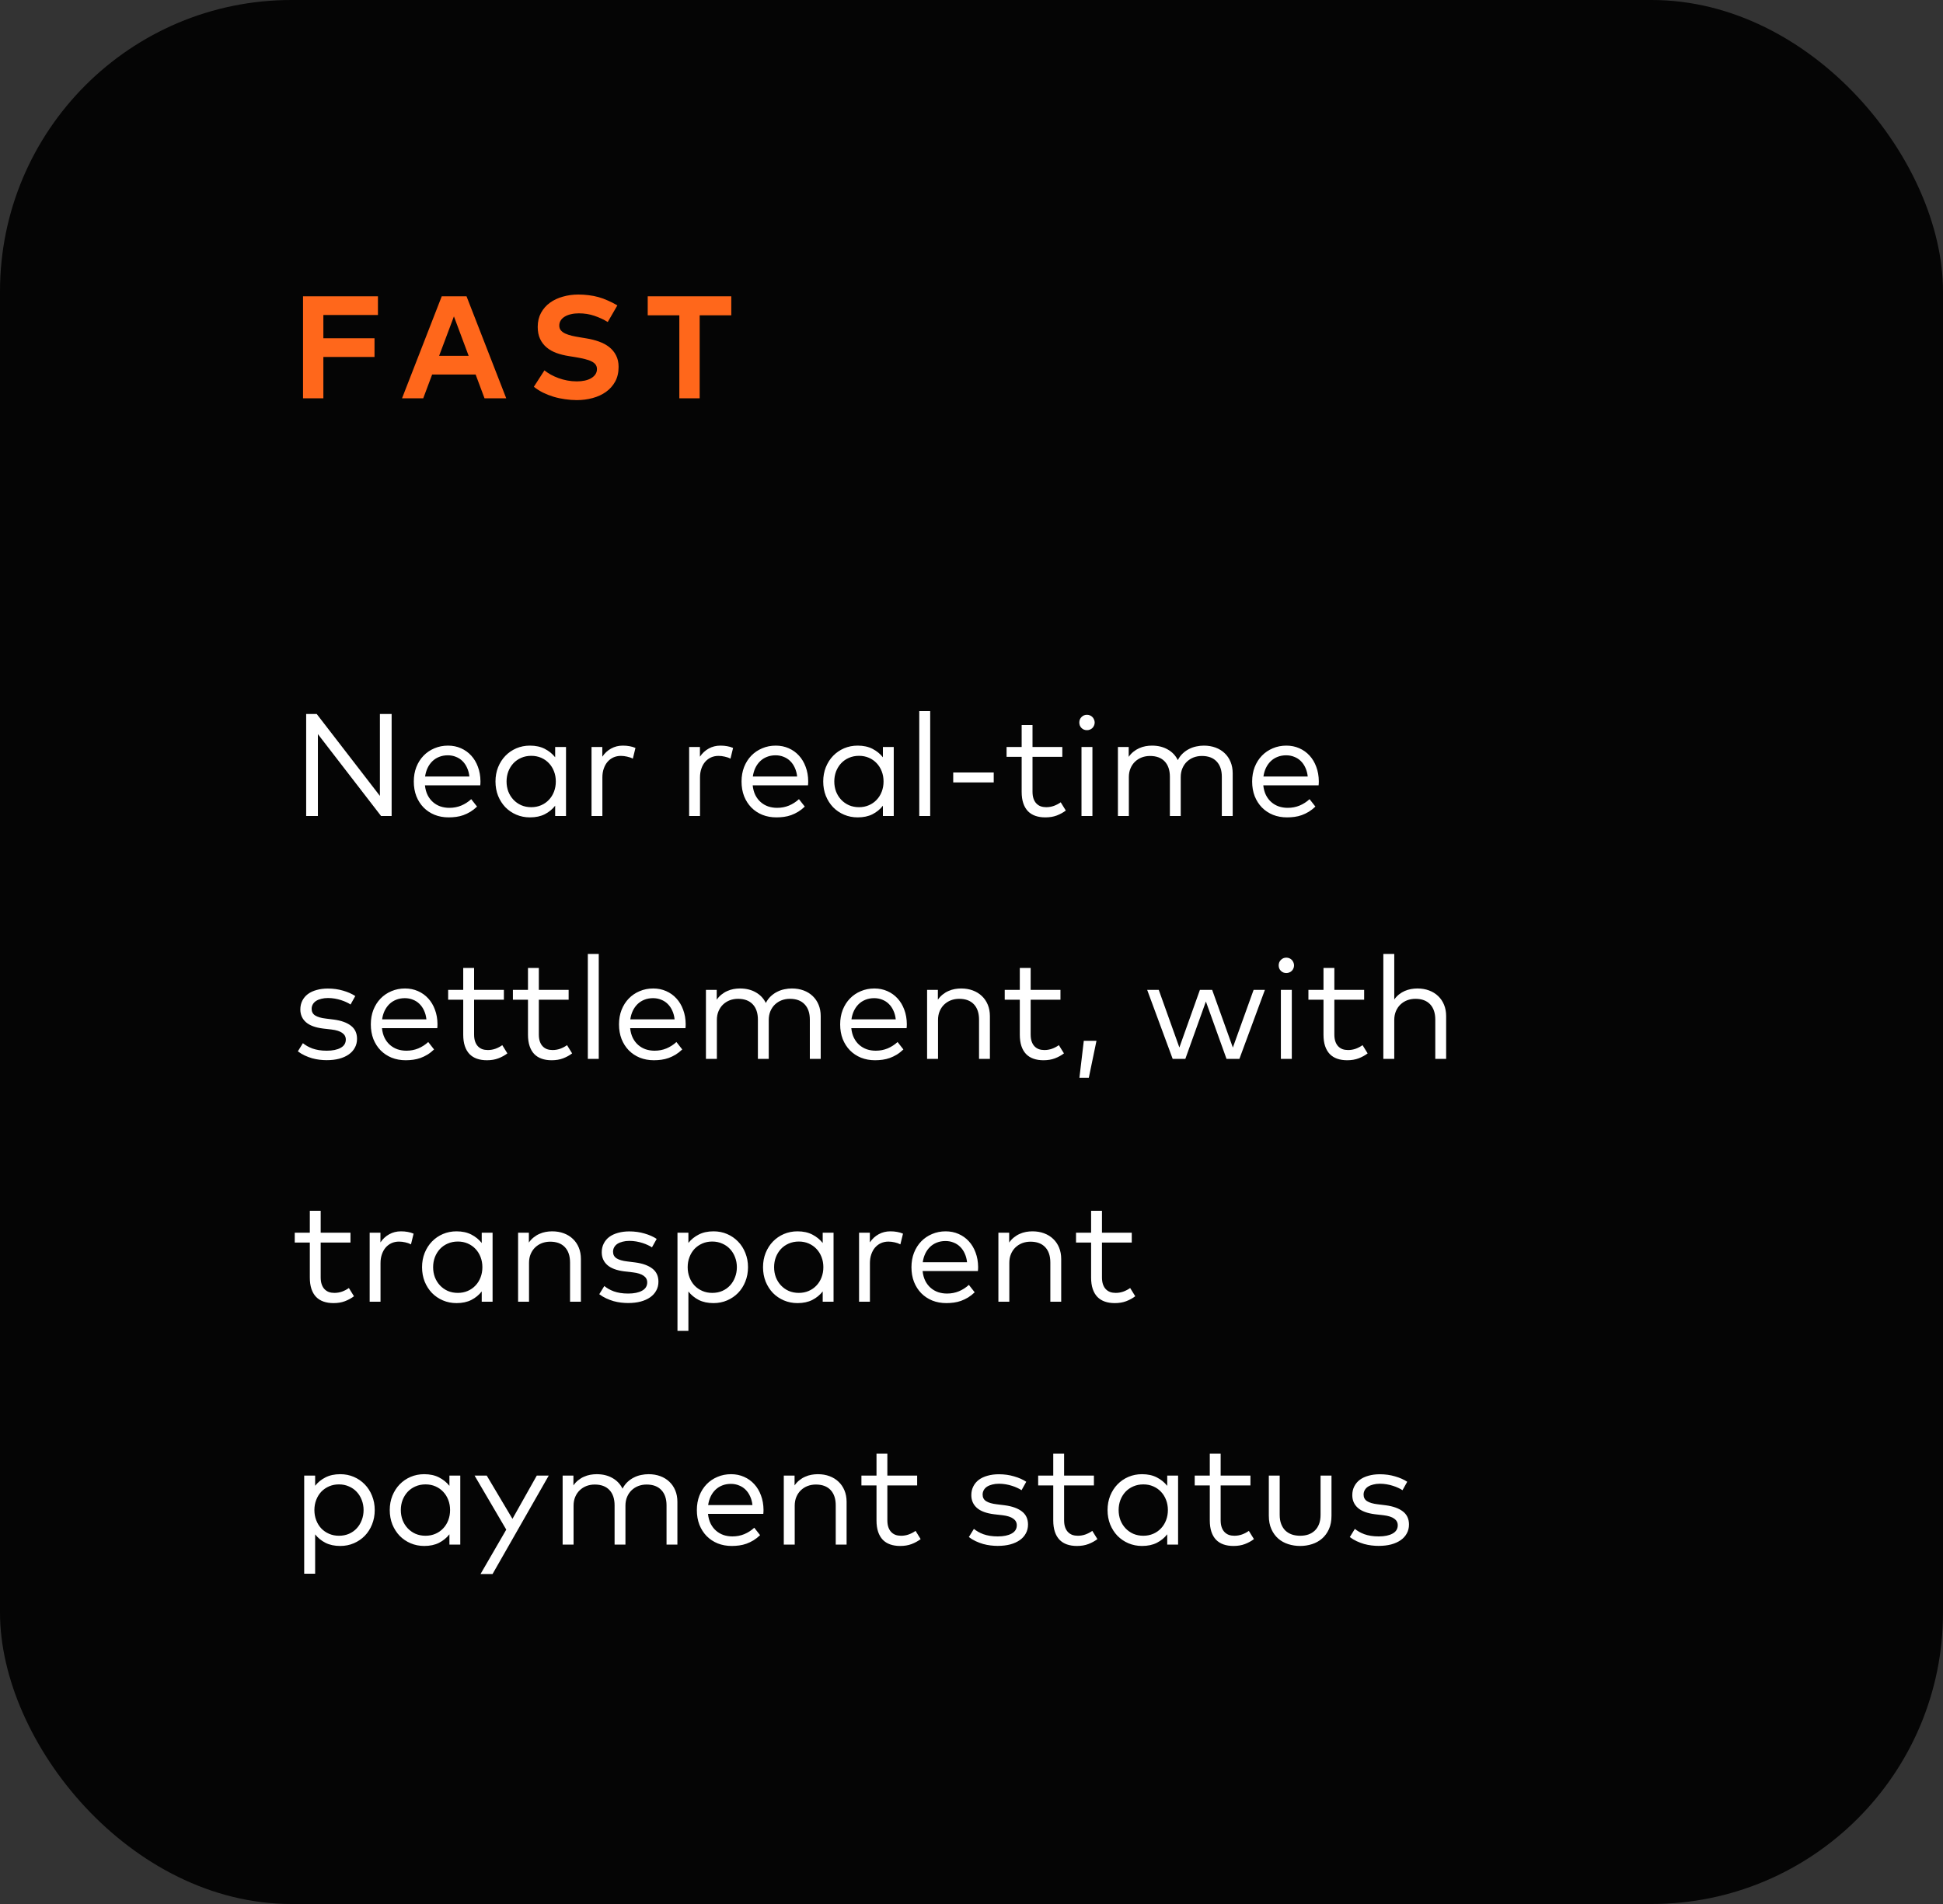 <svg width="200px" height="196px" viewBox="0 0 200 196" fill="none" xmlns="http://www.w3.org/2000/svg" aria-hidden="true"><rect x="0" y="0" width="200" height="196" fill="#333333" stroke="none"/><defs><linearGradient class="cerosgradient" data-cerosgradient="true" id="CerosGradient_ida7c18517f" gradientUnits="userSpaceOnUse" x1="50%" y1="100%" x2="50%" y2="0%"><stop offset="0%" stop-color="#d1d1d1"/><stop offset="100%" stop-color="#d1d1d1"/></linearGradient><linearGradient/></defs>
<rect width="200" height="196" rx="30" fill="black" fill-opacity="0.9"/>
<path d="M38.55 36.748H33.285V41H31.192V30.5H38.903V32.428H33.285V34.82H38.55V36.748ZM52.108 41H49.873L48.959 38.555H44.481L43.566 41H41.383L45.471 30.5H48.021L52.108 41ZM45.201 36.627H48.239L46.724 32.57L45.201 36.627ZM62.557 33.148C62.142 32.892 61.684 32.68 61.184 32.51C60.689 32.34 60.154 32.255 59.579 32.255C59.284 32.255 59.014 32.285 58.769 32.345C58.524 32.4 58.312 32.483 58.132 32.593C57.957 32.697 57.819 32.828 57.719 32.983C57.619 33.138 57.569 33.315 57.569 33.515C57.569 33.71 57.622 33.873 57.727 34.002C57.837 34.133 57.987 34.242 58.177 34.333C58.372 34.422 58.602 34.5 58.867 34.565C59.132 34.625 59.422 34.68 59.737 34.73L60.329 34.828C60.799 34.903 61.237 35.013 61.642 35.157C62.052 35.303 62.407 35.492 62.707 35.727C63.007 35.962 63.242 36.248 63.412 36.583C63.587 36.917 63.674 37.312 63.674 37.767C63.674 38.347 63.557 38.852 63.322 39.282C63.087 39.708 62.769 40.062 62.369 40.347C61.974 40.627 61.517 40.837 60.997 40.977C60.482 41.117 59.942 41.188 59.377 41.188C58.977 41.188 58.574 41.157 58.169 41.097C57.764 41.042 57.369 40.958 56.984 40.843C56.604 40.727 56.239 40.585 55.889 40.415C55.544 40.24 55.232 40.04 54.952 39.815L56.039 38.127C56.229 38.278 56.447 38.422 56.692 38.562C56.937 38.697 57.202 38.818 57.487 38.922C57.777 39.028 58.079 39.11 58.394 39.17C58.714 39.23 59.044 39.26 59.384 39.26C59.674 39.26 59.944 39.233 60.194 39.178C60.449 39.123 60.669 39.04 60.854 38.93C61.039 38.82 61.184 38.688 61.289 38.532C61.394 38.377 61.447 38.197 61.447 37.992C61.447 37.812 61.399 37.657 61.304 37.528C61.209 37.398 61.067 37.288 60.877 37.197C60.692 37.102 60.459 37.023 60.179 36.958C59.904 36.888 59.584 36.822 59.219 36.763L58.552 36.657C58.087 36.583 57.659 36.475 57.269 36.335C56.879 36.19 56.542 35.998 56.257 35.758C55.972 35.517 55.749 35.225 55.589 34.88C55.429 34.535 55.349 34.125 55.349 33.65C55.349 33.105 55.462 32.625 55.687 32.21C55.917 31.79 56.222 31.442 56.602 31.168C56.987 30.887 57.432 30.677 57.937 30.538C58.442 30.392 58.974 30.32 59.534 30.32C59.899 30.32 60.252 30.343 60.592 30.387C60.937 30.427 61.272 30.492 61.597 30.582C61.922 30.672 62.244 30.79 62.564 30.935C62.889 31.075 63.217 31.242 63.547 31.438L62.557 33.148ZM75.274 32.458H72.019V41H69.927V32.458H66.672V30.5H75.274V32.458Z" fill="#FF671B"/>
<path d="M40.312 84H39.225L32.722 75.57V84H31.515V73.5H32.602L39.105 81.93V73.5H40.312V84ZM46.119 76.755C46.599 76.755 47.041 76.845 47.446 77.025C47.856 77.205 48.209 77.457 48.504 77.782C48.799 78.103 49.029 78.487 49.194 78.938C49.364 79.388 49.451 79.882 49.456 80.422C49.456 80.578 49.449 80.718 49.434 80.843H43.741C43.781 81.228 43.874 81.565 44.019 81.855C44.164 82.14 44.349 82.38 44.574 82.575C44.799 82.77 45.054 82.918 45.339 83.017C45.629 83.112 45.934 83.16 46.254 83.16C46.694 83.16 47.101 83.082 47.476 82.927C47.856 82.767 48.199 82.547 48.504 82.267L49.104 83.032C48.884 83.243 48.656 83.42 48.421 83.565C48.186 83.705 47.946 83.82 47.701 83.91C47.461 83.995 47.214 84.055 46.959 84.09C46.704 84.125 46.446 84.142 46.186 84.142C45.661 84.142 45.179 84.055 44.739 83.88C44.299 83.7 43.919 83.448 43.599 83.123C43.284 82.797 43.036 82.41 42.856 81.96C42.681 81.505 42.594 81.002 42.594 80.453C42.594 79.907 42.681 79.41 42.856 78.96C43.036 78.505 43.284 78.115 43.599 77.79C43.914 77.465 44.286 77.213 44.716 77.032C45.146 76.847 45.614 76.755 46.119 76.755ZM46.096 77.752C45.766 77.752 45.466 77.808 45.196 77.918C44.931 78.022 44.699 78.172 44.499 78.368C44.304 78.558 44.141 78.787 44.011 79.058C43.886 79.323 43.801 79.615 43.756 79.935H48.316C48.281 79.605 48.201 79.305 48.076 79.035C47.956 78.765 47.799 78.535 47.604 78.345C47.414 78.155 47.189 78.01 46.929 77.91C46.674 77.805 46.396 77.752 46.096 77.752ZM58.262 84H57.145V82.942C56.859 83.308 56.502 83.6 56.072 83.82C55.647 84.035 55.139 84.142 54.55 84.142C54.05 84.142 53.582 84.05 53.147 83.865C52.717 83.68 52.342 83.425 52.022 83.1C51.707 82.77 51.457 82.38 51.272 81.93C51.092 81.475 51.002 80.98 51.002 80.445C51.002 79.915 51.092 79.425 51.272 78.975C51.457 78.52 51.707 78.13 52.022 77.805C52.342 77.475 52.717 77.218 53.147 77.032C53.582 76.847 54.05 76.755 54.55 76.755C55.139 76.755 55.647 76.865 56.072 77.085C56.502 77.305 56.859 77.595 57.145 77.955V76.897H58.262V84ZM54.684 77.805C54.304 77.805 53.957 77.875 53.642 78.015C53.332 78.15 53.065 78.338 52.84 78.578C52.62 78.817 52.447 79.097 52.322 79.418C52.202 79.737 52.142 80.08 52.142 80.445C52.142 80.815 52.202 81.16 52.322 81.48C52.447 81.8 52.622 82.08 52.847 82.32C53.072 82.56 53.34 82.75 53.65 82.89C53.965 83.025 54.309 83.093 54.684 83.093C55.054 83.093 55.395 83.025 55.705 82.89C56.014 82.755 56.279 82.57 56.499 82.335C56.724 82.1 56.9 81.82 57.025 81.495C57.15 81.17 57.212 80.82 57.212 80.445C57.212 80.07 57.15 79.722 57.025 79.403C56.9 79.078 56.724 78.797 56.499 78.562C56.279 78.328 56.014 78.142 55.705 78.007C55.395 77.873 55.054 77.805 54.684 77.805ZM64.105 76.755C64.36 76.755 64.593 76.775 64.803 76.815C65.018 76.85 65.22 76.91 65.41 76.995L65.14 78.097C64.965 78.002 64.768 77.933 64.548 77.888C64.333 77.838 64.12 77.812 63.91 77.812C63.63 77.812 63.373 77.865 63.138 77.97C62.908 78.075 62.708 78.225 62.538 78.42C62.373 78.61 62.243 78.843 62.148 79.118C62.053 79.388 62.005 79.69 62.005 80.025V84H60.888V76.897H61.998V77.895C62.243 77.53 62.545 77.25 62.905 77.055C63.265 76.855 63.665 76.755 64.105 76.755ZM74.154 76.755C74.409 76.755 74.641 76.775 74.852 76.815C75.067 76.85 75.269 76.91 75.459 76.995L75.189 78.097C75.014 78.002 74.817 77.933 74.597 77.888C74.382 77.838 74.169 77.812 73.959 77.812C73.679 77.812 73.421 77.865 73.186 77.97C72.957 78.075 72.757 78.225 72.587 78.42C72.421 78.61 72.291 78.843 72.197 79.118C72.102 79.388 72.054 79.69 72.054 80.025V84H70.936V76.897H72.046V77.895C72.291 77.53 72.594 77.25 72.954 77.055C73.314 76.855 73.714 76.755 74.154 76.755ZM79.854 76.755C80.334 76.755 80.777 76.845 81.182 77.025C81.592 77.205 81.944 77.457 82.239 77.782C82.534 78.103 82.764 78.487 82.929 78.938C83.099 79.388 83.187 79.882 83.192 80.422C83.192 80.578 83.184 80.718 83.169 80.843H77.477C77.517 81.228 77.609 81.565 77.754 81.855C77.899 82.14 78.084 82.38 78.309 82.575C78.534 82.77 78.789 82.918 79.074 83.017C79.364 83.112 79.669 83.16 79.989 83.16C80.429 83.16 80.837 83.082 81.212 82.927C81.592 82.767 81.934 82.547 82.239 82.267L82.839 83.032C82.619 83.243 82.392 83.42 82.157 83.565C81.922 83.705 81.682 83.82 81.437 83.91C81.197 83.995 80.949 84.055 80.694 84.09C80.439 84.125 80.182 84.142 79.922 84.142C79.397 84.142 78.914 84.055 78.474 83.88C78.034 83.7 77.654 83.448 77.334 83.123C77.019 82.797 76.772 82.41 76.592 81.96C76.417 81.505 76.329 81.002 76.329 80.453C76.329 79.907 76.417 79.41 76.592 78.96C76.772 78.505 77.019 78.115 77.334 77.79C77.649 77.465 78.022 77.213 78.452 77.032C78.882 76.847 79.349 76.755 79.854 76.755ZM79.832 77.752C79.502 77.752 79.202 77.808 78.932 77.918C78.667 78.022 78.434 78.172 78.234 78.368C78.039 78.558 77.877 78.787 77.747 79.058C77.622 79.323 77.537 79.615 77.492 79.935H82.052C82.017 79.605 81.937 79.305 81.812 79.035C81.692 78.765 81.534 78.535 81.339 78.345C81.149 78.155 80.924 78.01 80.664 77.91C80.409 77.805 80.132 77.752 79.832 77.752ZM91.997 84H90.88V82.942C90.595 83.308 90.237 83.6 89.807 83.82C89.382 84.035 88.875 84.142 88.285 84.142C87.785 84.142 87.317 84.05 86.882 83.865C86.452 83.68 86.077 83.425 85.757 83.1C85.442 82.77 85.192 82.38 85.007 81.93C84.827 81.475 84.737 80.98 84.737 80.445C84.737 79.915 84.827 79.425 85.007 78.975C85.192 78.52 85.442 78.13 85.757 77.805C86.077 77.475 86.452 77.218 86.882 77.032C87.317 76.847 87.785 76.755 88.285 76.755C88.875 76.755 89.382 76.865 89.807 77.085C90.237 77.305 90.595 77.595 90.88 77.955V76.897H91.997V84ZM88.42 77.805C88.04 77.805 87.692 77.875 87.377 78.015C87.067 78.15 86.8 78.338 86.575 78.578C86.355 78.817 86.182 79.097 86.057 79.418C85.937 79.737 85.877 80.08 85.877 80.445C85.877 80.815 85.937 81.16 86.057 81.48C86.182 81.8 86.357 82.08 86.582 82.32C86.807 82.56 87.075 82.75 87.385 82.89C87.7 83.025 88.045 83.093 88.42 83.093C88.79 83.093 89.13 83.025 89.44 82.89C89.75 82.755 90.015 82.57 90.235 82.335C90.46 82.1 90.635 81.82 90.76 81.495C90.885 81.17 90.947 80.82 90.947 80.445C90.947 80.07 90.885 79.722 90.76 79.403C90.635 79.078 90.46 78.797 90.235 78.562C90.015 78.328 89.75 78.142 89.44 78.007C89.13 77.873 88.79 77.805 88.42 77.805ZM95.748 84H94.623V73.2H95.748V84ZM102.288 80.543H98.118V79.522H102.288V80.543ZM109.348 77.91H106.28V81.495C106.28 81.775 106.315 82.015 106.385 82.215C106.455 82.415 106.553 82.58 106.678 82.71C106.803 82.84 106.95 82.938 107.12 83.002C107.295 83.062 107.485 83.093 107.69 83.093C107.965 83.093 108.23 83.047 108.485 82.957C108.74 82.862 108.973 82.74 109.183 82.59L109.708 83.438C109.438 83.642 109.128 83.812 108.778 83.948C108.433 84.078 108.04 84.142 107.6 84.142C107.215 84.142 106.873 84.09 106.573 83.985C106.273 83.88 106.018 83.72 105.808 83.505C105.598 83.285 105.438 83.01 105.328 82.68C105.218 82.35 105.163 81.963 105.163 81.517V77.91H103.61V76.897H105.163V74.64H106.28V76.897H109.348V77.91ZM112.447 84H111.322V76.897H112.447V84ZM111.885 73.582C111.995 73.582 112.097 73.603 112.192 73.642C112.292 73.683 112.377 73.74 112.447 73.815C112.517 73.885 112.572 73.97 112.612 74.07C112.657 74.165 112.68 74.267 112.68 74.377C112.68 74.493 112.657 74.597 112.612 74.692C112.572 74.787 112.517 74.87 112.447 74.94C112.377 75.01 112.292 75.065 112.192 75.105C112.097 75.145 111.995 75.165 111.885 75.165C111.66 75.165 111.472 75.09 111.322 74.94C111.172 74.79 111.097 74.603 111.097 74.377C111.097 74.153 111.172 73.965 111.322 73.815C111.472 73.66 111.66 73.582 111.885 73.582ZM123.915 76.755C124.355 76.755 124.757 76.823 125.122 76.957C125.487 77.093 125.8 77.285 126.06 77.535C126.32 77.78 126.522 78.078 126.667 78.427C126.812 78.778 126.885 79.168 126.885 79.597V84H125.767V79.965C125.767 79.285 125.587 78.757 125.227 78.382C124.872 78.007 124.367 77.82 123.712 77.82C123.412 77.82 123.13 77.87 122.865 77.97C122.605 78.07 122.375 78.215 122.175 78.405C121.98 78.59 121.825 78.817 121.71 79.088C121.595 79.358 121.537 79.66 121.537 79.995V84H120.42V79.965C120.42 79.285 120.242 78.757 119.887 78.382C119.532 78.007 119.027 77.82 118.372 77.82C118.072 77.82 117.79 77.87 117.525 77.97C117.265 78.07 117.035 78.215 116.835 78.405C116.64 78.59 116.485 78.817 116.37 79.088C116.255 79.358 116.197 79.66 116.197 79.995V84H115.072V76.897H116.182V77.91C116.327 77.7 116.492 77.522 116.677 77.377C116.862 77.228 117.06 77.108 117.27 77.017C117.48 76.922 117.695 76.855 117.915 76.815C118.135 76.775 118.355 76.755 118.575 76.755C119.2 76.755 119.742 76.888 120.202 77.153C120.662 77.412 121.007 77.778 121.237 78.248C121.377 77.972 121.55 77.74 121.755 77.55C121.96 77.36 122.18 77.207 122.415 77.093C122.65 76.972 122.895 76.888 123.15 76.838C123.41 76.782 123.665 76.755 123.915 76.755ZM132.413 76.755C132.893 76.755 133.335 76.845 133.74 77.025C134.15 77.205 134.503 77.457 134.798 77.782C135.093 78.103 135.323 78.487 135.488 78.938C135.658 79.388 135.745 79.882 135.75 80.422C135.75 80.578 135.743 80.718 135.728 80.843H130.035C130.075 81.228 130.168 81.565 130.313 81.855C130.458 82.14 130.643 82.38 130.868 82.575C131.093 82.77 131.348 82.918 131.633 83.017C131.923 83.112 132.228 83.16 132.548 83.16C132.988 83.16 133.395 83.082 133.77 82.927C134.15 82.767 134.493 82.547 134.798 82.267L135.398 83.032C135.178 83.243 134.95 83.42 134.715 83.565C134.48 83.705 134.24 83.82 133.995 83.91C133.755 83.995 133.508 84.055 133.253 84.09C132.998 84.125 132.74 84.142 132.48 84.142C131.955 84.142 131.473 84.055 131.033 83.88C130.593 83.7 130.213 83.448 129.893 83.123C129.578 82.797 129.33 82.41 129.15 81.96C128.975 81.505 128.888 81.002 128.888 80.453C128.888 79.907 128.975 79.41 129.15 78.96C129.33 78.505 129.578 78.115 129.893 77.79C130.208 77.465 130.58 77.213 131.01 77.032C131.44 76.847 131.908 76.755 132.413 76.755ZM132.39 77.752C132.06 77.752 131.76 77.808 131.49 77.918C131.225 78.022 130.993 78.172 130.793 78.368C130.598 78.558 130.435 78.787 130.305 79.058C130.18 79.323 130.095 79.615 130.05 79.935H134.61C134.575 79.605 134.495 79.305 134.37 79.035C134.25 78.765 134.093 78.535 133.898 78.345C133.708 78.155 133.483 78.01 133.223 77.91C132.968 77.805 132.69 77.752 132.39 77.752ZM36.083 103.405C35.968 103.325 35.828 103.247 35.663 103.172C35.498 103.092 35.312 103.02 35.108 102.955C34.907 102.89 34.693 102.837 34.462 102.797C34.233 102.757 33.998 102.737 33.758 102.737C33.502 102.737 33.273 102.765 33.068 102.82C32.862 102.87 32.685 102.942 32.535 103.037C32.39 103.132 32.278 103.25 32.197 103.39C32.117 103.53 32.078 103.685 32.078 103.855C32.078 104.155 32.2 104.382 32.445 104.537C32.695 104.692 33.055 104.797 33.525 104.852L34.365 104.957C35.12 105.057 35.705 105.267 36.12 105.587C36.54 105.907 36.75 106.357 36.75 106.937C36.75 107.277 36.675 107.582 36.525 107.852C36.38 108.122 36.172 108.352 35.903 108.542C35.633 108.732 35.305 108.88 34.92 108.985C34.535 109.085 34.102 109.135 33.623 109.135C33.392 109.135 33.15 109.12 32.895 109.09C32.645 109.06 32.39 109.01 32.13 108.94C31.875 108.865 31.622 108.77 31.372 108.655C31.122 108.54 30.885 108.397 30.66 108.227L31.177 107.387C31.312 107.492 31.46 107.592 31.62 107.687C31.78 107.777 31.96 107.86 32.16 107.935C32.36 108.005 32.58 108.06 32.82 108.1C33.065 108.14 33.337 108.16 33.638 108.16C34.237 108.16 34.712 108.062 35.062 107.867C35.417 107.672 35.595 107.387 35.595 107.012C35.595 106.727 35.472 106.5 35.227 106.33C34.987 106.155 34.615 106.037 34.11 105.977L33.263 105.88C32.458 105.78 31.865 105.56 31.485 105.22C31.105 104.88 30.915 104.445 30.915 103.915C30.915 103.58 30.983 103.28 31.117 103.015C31.253 102.745 31.442 102.517 31.688 102.332C31.938 102.147 32.237 102.007 32.587 101.912C32.938 101.812 33.325 101.762 33.75 101.762C34.31 101.762 34.833 101.835 35.318 101.98C35.807 102.12 36.225 102.305 36.57 102.535L36.083 103.405ZM41.695 101.755C42.175 101.755 42.617 101.845 43.023 102.025C43.432 102.205 43.785 102.457 44.08 102.782C44.375 103.102 44.605 103.487 44.77 103.937C44.94 104.387 45.028 104.882 45.032 105.422C45.032 105.577 45.025 105.717 45.01 105.842H39.318C39.358 106.227 39.45 106.565 39.595 106.855C39.74 107.14 39.925 107.38 40.15 107.575C40.375 107.77 40.63 107.917 40.915 108.017C41.205 108.112 41.51 108.16 41.83 108.16C42.27 108.16 42.678 108.082 43.053 107.927C43.432 107.767 43.775 107.547 44.08 107.267L44.68 108.032C44.46 108.242 44.233 108.42 43.998 108.565C43.763 108.705 43.523 108.82 43.278 108.91C43.038 108.995 42.79 109.055 42.535 109.09C42.28 109.125 42.023 109.143 41.763 109.143C41.237 109.143 40.755 109.055 40.315 108.88C39.875 108.7 39.495 108.447 39.175 108.122C38.86 107.797 38.612 107.41 38.432 106.96C38.258 106.505 38.17 106.002 38.17 105.452C38.17 104.907 38.258 104.41 38.432 103.96C38.612 103.505 38.86 103.115 39.175 102.79C39.49 102.465 39.862 102.212 40.292 102.032C40.722 101.847 41.19 101.755 41.695 101.755ZM41.672 102.752C41.343 102.752 41.042 102.807 40.773 102.917C40.508 103.022 40.275 103.172 40.075 103.367C39.88 103.557 39.718 103.787 39.587 104.057C39.462 104.322 39.377 104.615 39.333 104.935H43.892C43.858 104.605 43.778 104.305 43.653 104.035C43.532 103.765 43.375 103.535 43.18 103.345C42.99 103.155 42.765 103.01 42.505 102.91C42.25 102.805 41.972 102.752 41.672 102.752ZM51.867 102.91H48.8V106.495C48.8 106.775 48.835 107.015 48.905 107.215C48.975 107.415 49.072 107.58 49.197 107.71C49.322 107.84 49.47 107.937 49.64 108.002C49.815 108.062 50.005 108.092 50.21 108.092C50.485 108.092 50.75 108.047 51.005 107.957C51.26 107.862 51.492 107.74 51.702 107.59L52.227 108.437C51.957 108.642 51.647 108.812 51.297 108.947C50.952 109.078 50.56 109.143 50.12 109.143C49.735 109.143 49.392 109.09 49.092 108.985C48.792 108.88 48.537 108.72 48.327 108.505C48.117 108.285 47.957 108.01 47.847 107.68C47.737 107.35 47.682 106.962 47.682 106.517V102.91H46.13V101.897H47.682V99.64H48.8V101.897H51.867V102.91ZM58.532 102.91H55.465V106.495C55.465 106.775 55.5 107.015 55.57 107.215C55.64 107.415 55.737 107.58 55.862 107.71C55.987 107.84 56.135 107.937 56.305 108.002C56.48 108.062 56.67 108.092 56.875 108.092C57.15 108.092 57.415 108.047 57.67 107.957C57.925 107.862 58.157 107.74 58.367 107.59L58.892 108.437C58.623 108.642 58.312 108.812 57.962 108.947C57.617 109.078 57.225 109.143 56.785 109.143C56.4 109.143 56.057 109.09 55.758 108.985C55.458 108.88 55.203 108.72 54.992 108.505C54.782 108.285 54.623 108.01 54.513 107.68C54.403 107.35 54.347 106.962 54.347 106.517V102.91H52.795V101.897H54.347V99.64H55.465V101.897H58.532V102.91ZM61.632 109H60.507V98.2H61.632V109ZM67.242 101.755C67.722 101.755 68.164 101.845 68.569 102.025C68.979 102.205 69.332 102.457 69.627 102.782C69.922 103.102 70.152 103.487 70.317 103.937C70.487 104.387 70.574 104.882 70.579 105.422C70.579 105.577 70.572 105.717 70.557 105.842H64.864C64.904 106.227 64.997 106.565 65.142 106.855C65.287 107.14 65.472 107.38 65.697 107.575C65.922 107.77 66.177 107.917 66.462 108.017C66.752 108.112 67.057 108.16 67.377 108.16C67.817 108.16 68.224 108.082 68.599 107.927C68.979 107.767 69.322 107.547 69.627 107.267L70.227 108.032C70.007 108.242 69.779 108.42 69.544 108.565C69.309 108.705 69.069 108.82 68.824 108.91C68.584 108.995 68.337 109.055 68.082 109.09C67.827 109.125 67.569 109.143 67.309 109.143C66.784 109.143 66.302 109.055 65.862 108.88C65.422 108.7 65.042 108.447 64.722 108.122C64.407 107.797 64.159 107.41 63.979 106.96C63.804 106.505 63.717 106.002 63.717 105.452C63.717 104.907 63.804 104.41 63.979 103.96C64.159 103.505 64.407 103.115 64.722 102.79C65.037 102.465 65.409 102.212 65.839 102.032C66.269 101.847 66.737 101.755 67.242 101.755ZM67.219 102.752C66.889 102.752 66.589 102.807 66.319 102.917C66.054 103.022 65.822 103.172 65.622 103.367C65.427 103.557 65.264 103.787 65.134 104.057C65.009 104.322 64.924 104.615 64.879 104.935H69.439C69.404 104.605 69.324 104.305 69.199 104.035C69.079 103.765 68.922 103.535 68.727 103.345C68.537 103.155 68.312 103.01 68.052 102.91C67.797 102.805 67.519 102.752 67.219 102.752ZM81.507 101.755C81.948 101.755 82.35 101.822 82.715 101.957C83.08 102.092 83.392 102.285 83.653 102.535C83.912 102.78 84.115 103.077 84.26 103.427C84.405 103.777 84.478 104.167 84.478 104.597V109H83.36V104.965C83.36 104.285 83.18 103.757 82.82 103.382C82.465 103.007 81.96 102.82 81.305 102.82C81.005 102.82 80.722 102.87 80.457 102.97C80.198 103.07 79.968 103.215 79.767 103.405C79.573 103.59 79.418 103.817 79.302 104.087C79.188 104.357 79.13 104.66 79.13 104.995V109H78.013V104.965C78.013 104.285 77.835 103.757 77.48 103.382C77.125 103.007 76.62 102.82 75.965 102.82C75.665 102.82 75.382 102.87 75.118 102.97C74.858 103.07 74.627 103.215 74.427 103.405C74.233 103.59 74.078 103.817 73.963 104.087C73.847 104.357 73.79 104.66 73.79 104.995V109H72.665V101.897H73.775V102.91C73.92 102.7 74.085 102.522 74.27 102.377C74.455 102.227 74.653 102.107 74.862 102.017C75.073 101.922 75.287 101.855 75.507 101.815C75.728 101.775 75.948 101.755 76.168 101.755C76.793 101.755 77.335 101.887 77.795 102.152C78.255 102.412 78.6 102.777 78.83 103.247C78.97 102.972 79.142 102.74 79.347 102.55C79.552 102.36 79.772 102.207 80.007 102.092C80.243 101.972 80.487 101.887 80.743 101.837C81.002 101.782 81.257 101.755 81.507 101.755ZM90.005 101.755C90.486 101.755 90.928 101.845 91.333 102.025C91.743 102.205 92.096 102.457 92.391 102.782C92.686 103.102 92.915 103.487 93.081 103.937C93.251 104.387 93.338 104.882 93.343 105.422C93.343 105.577 93.335 105.717 93.32 105.842H87.628C87.668 106.227 87.76 106.565 87.906 106.855C88.05 107.14 88.236 107.38 88.46 107.575C88.686 107.77 88.941 107.917 89.225 108.017C89.516 108.112 89.82 108.16 90.141 108.16C90.581 108.16 90.988 108.082 91.363 107.927C91.743 107.767 92.085 107.547 92.391 107.267L92.99 108.032C92.77 108.242 92.543 108.42 92.308 108.565C92.073 108.705 91.833 108.82 91.588 108.91C91.348 108.995 91.1 109.055 90.846 109.09C90.591 109.125 90.333 109.143 90.073 109.143C89.548 109.143 89.066 109.055 88.626 108.88C88.186 108.7 87.805 108.447 87.486 108.122C87.171 107.797 86.923 107.41 86.743 106.96C86.568 106.505 86.481 106.002 86.481 105.452C86.481 104.907 86.568 104.41 86.743 103.96C86.923 103.505 87.171 103.115 87.486 102.79C87.8 102.465 88.173 102.212 88.603 102.032C89.033 101.847 89.501 101.755 90.005 101.755ZM89.983 102.752C89.653 102.752 89.353 102.807 89.083 102.917C88.818 103.022 88.585 103.172 88.385 103.367C88.191 103.557 88.028 103.787 87.898 104.057C87.773 104.322 87.688 104.615 87.643 104.935H92.203C92.168 104.605 92.088 104.305 91.963 104.035C91.843 103.765 91.686 103.535 91.49 103.345C91.3 103.155 91.076 103.01 90.816 102.91C90.561 102.805 90.283 102.752 89.983 102.752ZM98.931 101.755C99.371 101.755 99.771 101.822 100.131 101.957C100.496 102.092 100.809 102.285 101.069 102.535C101.329 102.78 101.531 103.077 101.676 103.427C101.821 103.777 101.894 104.167 101.894 104.597V109H100.776V104.965C100.776 104.285 100.599 103.757 100.244 103.382C99.889 103.007 99.384 102.82 98.729 102.82C98.429 102.82 98.146 102.87 97.881 102.97C97.621 103.07 97.391 103.215 97.191 103.405C96.996 103.59 96.841 103.817 96.726 104.087C96.611 104.357 96.554 104.66 96.554 104.995V109H95.429V101.897H96.539V102.91C96.684 102.7 96.849 102.522 97.034 102.377C97.219 102.227 97.416 102.107 97.626 102.017C97.836 101.922 98.051 101.855 98.271 101.815C98.491 101.775 98.711 101.755 98.931 101.755ZM109.157 102.91H106.09V106.495C106.09 106.775 106.125 107.015 106.195 107.215C106.265 107.415 106.362 107.58 106.487 107.71C106.612 107.84 106.76 107.937 106.93 108.002C107.105 108.062 107.295 108.092 107.5 108.092C107.775 108.092 108.04 108.047 108.295 107.957C108.55 107.862 108.782 107.74 108.992 107.59L109.517 108.437C109.247 108.642 108.937 108.812 108.587 108.947C108.242 109.078 107.85 109.143 107.41 109.143C107.025 109.143 106.682 109.09 106.382 108.985C106.082 108.88 105.827 108.72 105.617 108.505C105.407 108.285 105.247 108.01 105.137 107.68C105.027 107.35 104.972 106.962 104.972 106.517V102.91H103.42V101.897H104.972V99.64H106.09V101.897H109.157V102.91ZM112.864 107.14L112.076 110.943H111.109L111.559 107.14H112.864ZM126.902 107.837L129.039 101.897H130.202L127.577 109H126.249L124.127 103.097L122.012 109H120.707L118.082 101.897H119.274L121.397 107.83L123.512 101.897H124.772L126.902 107.837ZM132.97 109H131.845V101.897H132.97V109ZM132.407 98.582C132.517 98.582 132.62 98.603 132.715 98.642C132.815 98.683 132.9 98.74 132.97 98.815C133.04 98.885 133.095 98.97 133.135 99.07C133.18 99.165 133.202 99.267 133.202 99.377C133.202 99.493 133.18 99.597 133.135 99.692C133.095 99.787 133.04 99.87 132.97 99.94C132.9 100.01 132.815 100.065 132.715 100.105C132.62 100.145 132.517 100.165 132.407 100.165C132.182 100.165 131.995 100.09 131.845 99.94C131.695 99.79 131.62 99.603 131.62 99.377C131.62 99.153 131.695 98.965 131.845 98.815C131.995 98.66 132.182 98.582 132.407 98.582ZM140.417 102.91H137.35V106.495C137.35 106.775 137.385 107.015 137.455 107.215C137.525 107.415 137.622 107.58 137.747 107.71C137.872 107.84 138.02 107.937 138.19 108.002C138.365 108.062 138.555 108.092 138.76 108.092C139.035 108.092 139.3 108.047 139.555 107.957C139.81 107.862 140.042 107.74 140.252 107.59L140.777 108.437C140.507 108.642 140.197 108.812 139.847 108.947C139.502 109.078 139.11 109.143 138.67 109.143C138.285 109.143 137.942 109.09 137.642 108.985C137.342 108.88 137.087 108.72 136.877 108.505C136.667 108.285 136.507 108.01 136.397 107.68C136.287 107.35 136.232 106.962 136.232 106.517V102.91H134.68V101.897H136.232V99.64H137.35V101.897H140.417V102.91ZM143.517 102.887C143.662 102.682 143.827 102.507 144.012 102.362C144.197 102.217 144.392 102.1 144.597 102.01C144.807 101.92 145.022 101.855 145.242 101.815C145.462 101.775 145.679 101.755 145.894 101.755C146.334 101.755 146.734 101.822 147.094 101.957C147.459 102.092 147.772 102.285 148.032 102.535C148.292 102.78 148.494 103.077 148.639 103.427C148.784 103.777 148.857 104.167 148.857 104.597V109H147.739V104.965C147.739 104.285 147.562 103.757 147.207 103.382C146.852 103.007 146.347 102.82 145.692 102.82C145.392 102.82 145.109 102.87 144.844 102.97C144.584 103.07 144.354 103.215 144.154 103.405C143.959 103.59 143.804 103.817 143.689 104.087C143.574 104.357 143.517 104.66 143.517 104.995V109H142.392V98.2H143.517V102.887ZM36.076 127.91H33.009V131.495C33.009 131.775 33.044 132.015 33.114 132.215C33.184 132.415 33.281 132.58 33.406 132.71C33.531 132.84 33.679 132.937 33.849 133.002C34.024 133.062 34.214 133.092 34.419 133.092C34.694 133.092 34.959 133.047 35.214 132.957C35.469 132.862 35.701 132.74 35.911 132.59L36.436 133.437C36.166 133.642 35.856 133.812 35.506 133.947C35.161 134.078 34.769 134.143 34.329 134.143C33.944 134.143 33.601 134.09 33.301 133.985C33.001 133.88 32.746 133.72 32.536 133.505C32.326 133.285 32.166 133.01 32.056 132.68C31.946 132.35 31.891 131.962 31.891 131.517V127.91H30.339V126.897H31.891V124.64H33.009V126.897H36.076V127.91ZM41.268 126.755C41.523 126.755 41.756 126.775 41.966 126.815C42.181 126.85 42.383 126.91 42.573 126.995L42.303 128.097C42.128 128.002 41.931 127.932 41.711 127.887C41.496 127.837 41.283 127.812 41.073 127.812C40.793 127.812 40.536 127.865 40.301 127.97C40.071 128.075 39.871 128.225 39.701 128.42C39.536 128.61 39.406 128.842 39.311 129.117C39.216 129.387 39.168 129.69 39.168 130.025V134H38.051V126.897H39.161V127.895C39.406 127.53 39.708 127.25 40.068 127.055C40.428 126.855 40.828 126.755 41.268 126.755ZM50.703 134H49.586V132.942C49.301 133.307 48.943 133.6 48.513 133.82C48.088 134.035 47.581 134.143 46.991 134.143C46.491 134.143 46.023 134.05 45.588 133.865C45.158 133.68 44.783 133.425 44.463 133.1C44.148 132.77 43.898 132.38 43.713 131.93C43.533 131.475 43.443 130.98 43.443 130.445C43.443 129.915 43.533 129.425 43.713 128.975C43.898 128.52 44.148 128.13 44.463 127.805C44.783 127.475 45.158 127.217 45.588 127.032C46.023 126.847 46.491 126.755 46.991 126.755C47.581 126.755 48.088 126.865 48.513 127.085C48.943 127.305 49.301 127.595 49.586 127.955V126.897H50.703V134ZM47.126 127.805C46.746 127.805 46.398 127.875 46.083 128.015C45.773 128.15 45.506 128.337 45.281 128.577C45.061 128.817 44.888 129.097 44.763 129.417C44.643 129.737 44.583 130.08 44.583 130.445C44.583 130.815 44.643 131.16 44.763 131.48C44.888 131.8 45.063 132.08 45.288 132.32C45.513 132.56 45.781 132.75 46.091 132.89C46.406 133.025 46.751 133.092 47.126 133.092C47.496 133.092 47.836 133.025 48.146 132.89C48.456 132.755 48.721 132.57 48.941 132.335C49.166 132.1 49.341 131.82 49.466 131.495C49.591 131.17 49.653 130.82 49.653 130.445C49.653 130.07 49.591 129.722 49.466 129.402C49.341 129.077 49.166 128.797 48.941 128.562C48.721 128.327 48.456 128.142 48.146 128.007C47.836 127.872 47.496 127.805 47.126 127.805ZM56.832 126.755C57.272 126.755 57.672 126.822 58.032 126.957C58.397 127.092 58.709 127.285 58.969 127.535C59.229 127.78 59.432 128.077 59.577 128.427C59.722 128.777 59.794 129.167 59.794 129.597V134H58.677V129.965C58.677 129.285 58.499 128.757 58.144 128.382C57.789 128.007 57.284 127.82 56.629 127.82C56.329 127.82 56.047 127.87 55.782 127.97C55.522 128.07 55.292 128.215 55.092 128.405C54.897 128.59 54.742 128.817 54.627 129.087C54.512 129.357 54.454 129.66 54.454 129.995V134H53.329V126.897H54.439V127.91C54.584 127.7 54.749 127.522 54.934 127.377C55.119 127.227 55.317 127.107 55.527 127.017C55.737 126.922 55.952 126.855 56.172 126.815C56.392 126.775 56.612 126.755 56.832 126.755ZM67.108 128.405C66.993 128.325 66.853 128.247 66.688 128.172C66.523 128.092 66.338 128.02 66.133 127.955C65.933 127.89 65.718 127.837 65.488 127.797C65.258 127.757 65.023 127.737 64.783 127.737C64.528 127.737 64.298 127.765 64.093 127.82C63.888 127.87 63.71 127.942 63.56 128.037C63.415 128.132 63.303 128.25 63.223 128.39C63.143 128.53 63.103 128.685 63.103 128.855C63.103 129.155 63.225 129.382 63.47 129.537C63.72 129.692 64.08 129.797 64.55 129.852L65.39 129.957C66.145 130.057 66.73 130.267 67.145 130.587C67.565 130.907 67.775 131.357 67.775 131.937C67.775 132.277 67.7 132.582 67.55 132.852C67.405 133.122 67.198 133.352 66.928 133.542C66.658 133.732 66.33 133.88 65.945 133.985C65.56 134.085 65.128 134.135 64.648 134.135C64.418 134.135 64.175 134.12 63.92 134.09C63.67 134.06 63.415 134.01 63.155 133.94C62.9 133.865 62.648 133.77 62.398 133.655C62.148 133.54 61.91 133.397 61.685 133.227L62.203 132.387C62.338 132.492 62.485 132.592 62.645 132.687C62.805 132.777 62.985 132.86 63.185 132.935C63.385 133.005 63.605 133.06 63.845 133.1C64.09 133.14 64.363 133.16 64.663 133.16C65.263 133.16 65.738 133.062 66.088 132.867C66.443 132.672 66.62 132.387 66.62 132.012C66.62 131.727 66.498 131.5 66.253 131.33C66.013 131.155 65.64 131.037 65.135 130.977L64.288 130.88C63.483 130.78 62.89 130.56 62.51 130.22C62.13 129.88 61.94 129.445 61.94 128.915C61.94 128.58 62.008 128.28 62.143 128.015C62.278 127.745 62.468 127.517 62.713 127.332C62.963 127.147 63.263 127.007 63.613 126.912C63.963 126.812 64.35 126.762 64.775 126.762C65.335 126.762 65.858 126.835 66.343 126.98C66.833 127.12 67.25 127.305 67.595 127.535L67.108 128.405ZM73.448 126.755C73.948 126.755 74.413 126.847 74.843 127.032C75.273 127.217 75.648 127.475 75.968 127.805C76.288 128.13 76.538 128.52 76.718 128.975C76.903 129.425 76.995 129.915 76.995 130.445C76.995 130.98 76.903 131.475 76.718 131.93C76.538 132.38 76.288 132.77 75.968 133.1C75.648 133.425 75.273 133.68 74.843 133.865C74.413 134.05 73.948 134.143 73.448 134.143C72.858 134.143 72.35 134.035 71.925 133.82C71.5 133.6 71.145 133.31 70.86 132.95V137H69.735V126.897H70.86V127.947C71.145 127.587 71.5 127.3 71.925 127.085C72.35 126.865 72.858 126.755 73.448 126.755ZM73.313 127.805C72.943 127.805 72.603 127.872 72.293 128.007C71.983 128.142 71.715 128.327 71.49 128.562C71.27 128.797 71.098 129.077 70.973 129.402C70.848 129.722 70.785 130.07 70.785 130.445C70.785 130.82 70.848 131.17 70.973 131.495C71.098 131.82 71.27 132.1 71.49 132.335C71.715 132.57 71.983 132.755 72.293 132.89C72.603 133.025 72.943 133.092 73.313 133.092C73.693 133.092 74.038 133.025 74.348 132.89C74.663 132.75 74.93 132.56 75.15 132.32C75.37 132.08 75.54 131.8 75.66 131.48C75.785 131.16 75.848 130.815 75.848 130.445C75.848 130.08 75.785 129.737 75.66 129.417C75.54 129.097 75.368 128.817 75.143 128.577C74.923 128.337 74.655 128.15 74.34 128.015C74.03 127.875 73.688 127.805 73.313 127.805ZM85.801 134H84.684V132.942C84.399 133.307 84.041 133.6 83.611 133.82C83.186 134.035 82.679 134.143 82.089 134.143C81.589 134.143 81.121 134.05 80.686 133.865C80.256 133.68 79.881 133.425 79.561 133.1C79.246 132.77 78.996 132.38 78.811 131.93C78.631 131.475 78.541 130.98 78.541 130.445C78.541 129.915 78.631 129.425 78.811 128.975C78.996 128.52 79.246 128.13 79.561 127.805C79.881 127.475 80.256 127.217 80.686 127.032C81.121 126.847 81.589 126.755 82.089 126.755C82.679 126.755 83.186 126.865 83.611 127.085C84.041 127.305 84.399 127.595 84.684 127.955V126.897H85.801V134ZM82.224 127.805C81.844 127.805 81.496 127.875 81.181 128.015C80.871 128.15 80.604 128.337 80.379 128.577C80.159 128.817 79.986 129.097 79.861 129.417C79.741 129.737 79.681 130.08 79.681 130.445C79.681 130.815 79.741 131.16 79.861 131.48C79.986 131.8 80.161 132.08 80.386 132.32C80.611 132.56 80.879 132.75 81.189 132.89C81.504 133.025 81.849 133.092 82.224 133.092C82.594 133.092 82.934 133.025 83.244 132.89C83.554 132.755 83.819 132.57 84.039 132.335C84.264 132.1 84.439 131.82 84.564 131.495C84.689 131.17 84.751 130.82 84.751 130.445C84.751 130.07 84.689 129.722 84.564 129.402C84.439 129.077 84.264 128.797 84.039 128.562C83.819 128.327 83.554 128.142 83.244 128.007C82.934 127.872 82.594 127.805 82.224 127.805ZM91.644 126.755C91.899 126.755 92.132 126.775 92.342 126.815C92.557 126.85 92.759 126.91 92.949 126.995L92.679 128.097C92.504 128.002 92.307 127.932 92.087 127.887C91.872 127.837 91.659 127.812 91.449 127.812C91.169 127.812 90.912 127.865 90.677 127.97C90.447 128.075 90.247 128.225 90.077 128.42C89.912 128.61 89.782 128.842 89.687 129.117C89.592 129.387 89.544 129.69 89.544 130.025V134H88.427V126.897H89.537V127.895C89.782 127.53 90.084 127.25 90.444 127.055C90.804 126.855 91.204 126.755 91.644 126.755ZM97.344 126.755C97.824 126.755 98.267 126.845 98.672 127.025C99.082 127.205 99.434 127.457 99.729 127.782C100.024 128.102 100.254 128.487 100.419 128.937C100.589 129.387 100.677 129.882 100.682 130.422C100.682 130.577 100.674 130.717 100.659 130.842H94.967C95.007 131.227 95.099 131.565 95.244 131.855C95.389 132.14 95.574 132.38 95.799 132.575C96.024 132.77 96.279 132.917 96.564 133.017C96.854 133.112 97.159 133.16 97.479 133.16C97.919 133.16 98.327 133.082 98.702 132.927C99.082 132.767 99.424 132.547 99.729 132.267L100.329 133.032C100.109 133.242 99.882 133.42 99.647 133.565C99.412 133.705 99.172 133.82 98.927 133.91C98.687 133.995 98.439 134.055 98.184 134.09C97.929 134.125 97.672 134.143 97.412 134.143C96.887 134.143 96.404 134.055 95.964 133.88C95.524 133.7 95.144 133.447 94.824 133.122C94.509 132.797 94.262 132.41 94.082 131.96C93.907 131.505 93.819 131.002 93.819 130.452C93.819 129.907 93.907 129.41 94.082 128.96C94.262 128.505 94.509 128.115 94.824 127.79C95.139 127.465 95.512 127.212 95.942 127.032C96.372 126.847 96.839 126.755 97.344 126.755ZM97.322 127.752C96.992 127.752 96.692 127.807 96.422 127.917C96.157 128.022 95.924 128.172 95.724 128.367C95.529 128.557 95.367 128.787 95.237 129.057C95.112 129.322 95.027 129.615 94.982 129.935H99.542C99.507 129.605 99.427 129.305 99.302 129.035C99.182 128.765 99.024 128.535 98.829 128.345C98.639 128.155 98.414 128.01 98.154 127.91C97.899 127.805 97.622 127.752 97.322 127.752ZM106.27 126.755C106.71 126.755 107.11 126.822 107.47 126.957C107.835 127.092 108.148 127.285 108.408 127.535C108.668 127.78 108.87 128.077 109.015 128.427C109.16 128.777 109.233 129.167 109.233 129.597V134H108.115V129.965C108.115 129.285 107.938 128.757 107.583 128.382C107.228 128.007 106.723 127.82 106.068 127.82C105.768 127.82 105.485 127.87 105.22 127.97C104.96 128.07 104.73 128.215 104.53 128.405C104.335 128.59 104.18 128.817 104.065 129.087C103.95 129.357 103.893 129.66 103.893 129.995V134H102.768V126.897H103.878V127.91C104.023 127.7 104.188 127.522 104.373 127.377C104.558 127.227 104.755 127.107 104.965 127.017C105.175 126.922 105.39 126.855 105.61 126.815C105.83 126.775 106.05 126.755 106.27 126.755ZM116.496 127.91H113.429V131.495C113.429 131.775 113.464 132.015 113.534 132.215C113.604 132.415 113.701 132.58 113.826 132.71C113.951 132.84 114.099 132.937 114.269 133.002C114.444 133.062 114.634 133.092 114.839 133.092C115.114 133.092 115.379 133.047 115.634 132.957C115.889 132.862 116.121 132.74 116.331 132.59L116.856 133.437C116.586 133.642 116.276 133.812 115.926 133.947C115.581 134.078 115.189 134.143 114.749 134.143C114.364 134.143 114.021 134.09 113.721 133.985C113.421 133.88 113.166 133.72 112.956 133.505C112.746 133.285 112.586 133.01 112.476 132.68C112.366 132.35 112.311 131.962 112.311 131.517V127.91H110.759V126.897H112.311V124.64H113.429V126.897H116.496V127.91ZM35.025 151.755C35.525 151.755 35.99 151.847 36.42 152.032C36.85 152.217 37.225 152.475 37.545 152.805C37.865 153.13 38.115 153.52 38.295 153.975C38.48 154.425 38.572 154.915 38.572 155.445C38.572 155.98 38.48 156.475 38.295 156.93C38.115 157.38 37.865 157.77 37.545 158.1C37.225 158.425 36.85 158.68 36.42 158.865C35.99 159.05 35.525 159.143 35.025 159.143C34.435 159.143 33.928 159.035 33.502 158.82C33.078 158.6 32.722 158.31 32.438 157.95V162H31.312V151.897H32.438V152.947C32.722 152.587 33.078 152.3 33.502 152.085C33.928 151.865 34.435 151.755 35.025 151.755ZM34.89 152.805C34.52 152.805 34.18 152.872 33.87 153.007C33.56 153.142 33.292 153.327 33.068 153.562C32.847 153.797 32.675 154.077 32.55 154.402C32.425 154.722 32.362 155.07 32.362 155.445C32.362 155.82 32.425 156.17 32.55 156.495C32.675 156.82 32.847 157.1 33.068 157.335C33.292 157.57 33.56 157.755 33.87 157.89C34.18 158.025 34.52 158.092 34.89 158.092C35.27 158.092 35.615 158.025 35.925 157.89C36.24 157.75 36.508 157.56 36.727 157.32C36.947 157.08 37.117 156.8 37.237 156.48C37.362 156.16 37.425 155.815 37.425 155.445C37.425 155.08 37.362 154.737 37.237 154.417C37.117 154.097 36.945 153.817 36.72 153.577C36.5 153.337 36.233 153.15 35.917 153.015C35.608 152.875 35.265 152.805 34.89 152.805ZM47.378 159H46.261V157.942C45.976 158.307 45.618 158.6 45.188 158.82C44.763 159.035 44.256 159.143 43.666 159.143C43.166 159.143 42.698 159.05 42.263 158.865C41.833 158.68 41.458 158.425 41.138 158.1C40.823 157.77 40.573 157.38 40.388 156.93C40.208 156.475 40.118 155.98 40.118 155.445C40.118 154.915 40.208 154.425 40.388 153.975C40.573 153.52 40.823 153.13 41.138 152.805C41.458 152.475 41.833 152.217 42.263 152.032C42.698 151.847 43.166 151.755 43.666 151.755C44.256 151.755 44.763 151.865 45.188 152.085C45.618 152.305 45.976 152.595 46.261 152.955V151.897H47.378V159ZM43.801 152.805C43.421 152.805 43.073 152.875 42.758 153.015C42.448 153.15 42.181 153.337 41.956 153.577C41.736 153.817 41.563 154.097 41.438 154.417C41.318 154.737 41.258 155.08 41.258 155.445C41.258 155.815 41.318 156.16 41.438 156.48C41.563 156.8 41.738 157.08 41.963 157.32C42.188 157.56 42.456 157.75 42.766 157.89C43.081 158.025 43.426 158.092 43.801 158.092C44.171 158.092 44.511 158.025 44.821 157.89C45.131 157.755 45.396 157.57 45.616 157.335C45.841 157.1 46.016 156.82 46.141 156.495C46.266 156.17 46.328 155.82 46.328 155.445C46.328 155.07 46.266 154.722 46.141 154.402C46.016 154.077 45.841 153.797 45.616 153.562C45.396 153.327 45.131 153.142 44.821 153.007C44.511 152.872 44.171 152.805 43.801 152.805ZM50.701 162.03H49.464L52.111 157.462L48.849 151.897H50.101L52.749 156.352L55.254 151.897H56.484L50.701 162.03ZM66.757 151.755C67.197 151.755 67.599 151.822 67.964 151.957C68.329 152.092 68.642 152.285 68.902 152.535C69.162 152.78 69.364 153.077 69.509 153.427C69.654 153.777 69.727 154.167 69.727 154.597V159H68.609V154.965C68.609 154.285 68.429 153.757 68.069 153.382C67.714 153.007 67.209 152.82 66.554 152.82C66.254 152.82 65.972 152.87 65.707 152.97C65.447 153.07 65.217 153.215 65.017 153.405C64.822 153.59 64.667 153.817 64.552 154.087C64.437 154.357 64.379 154.66 64.379 154.995V159H63.262V154.965C63.262 154.285 63.084 153.757 62.729 153.382C62.374 153.007 61.869 152.82 61.214 152.82C60.914 152.82 60.632 152.87 60.367 152.97C60.107 153.07 59.877 153.215 59.677 153.405C59.482 153.59 59.327 153.817 59.212 154.087C59.097 154.357 59.039 154.66 59.039 154.995V159H57.914V151.897H59.024V152.91C59.169 152.7 59.334 152.522 59.519 152.377C59.704 152.227 59.902 152.107 60.112 152.017C60.322 151.922 60.537 151.855 60.757 151.815C60.977 151.775 61.197 151.755 61.417 151.755C62.042 151.755 62.584 151.887 63.044 152.152C63.504 152.412 63.849 152.777 64.079 153.247C64.219 152.972 64.392 152.74 64.597 152.55C64.802 152.36 65.022 152.207 65.257 152.092C65.492 151.972 65.737 151.887 65.992 151.837C66.252 151.782 66.507 151.755 66.757 151.755ZM75.254 151.755C75.734 151.755 76.177 151.845 76.582 152.025C76.992 152.205 77.344 152.457 77.639 152.782C77.934 153.102 78.165 153.487 78.329 153.937C78.499 154.387 78.587 154.882 78.592 155.422C78.592 155.577 78.585 155.717 78.57 155.842H72.877C72.917 156.227 73.01 156.565 73.154 156.855C73.299 157.14 73.484 157.38 73.71 157.575C73.934 157.77 74.189 157.917 74.475 158.017C74.764 158.112 75.07 158.16 75.389 158.16C75.829 158.16 76.237 158.082 76.612 157.927C76.992 157.767 77.335 157.547 77.639 157.267L78.24 158.032C78.019 158.242 77.792 158.42 77.557 158.565C77.322 158.705 77.082 158.82 76.837 158.91C76.597 158.995 76.35 159.055 76.094 159.09C75.84 159.125 75.582 159.143 75.322 159.143C74.797 159.143 74.314 159.055 73.874 158.88C73.434 158.7 73.055 158.447 72.734 158.122C72.419 157.797 72.172 157.41 71.992 156.96C71.817 156.505 71.73 156.002 71.73 155.452C71.73 154.907 71.817 154.41 71.992 153.96C72.172 153.505 72.419 153.115 72.734 152.79C73.049 152.465 73.422 152.212 73.852 152.032C74.282 151.847 74.749 151.755 75.254 151.755ZM75.232 152.752C74.902 152.752 74.602 152.807 74.332 152.917C74.067 153.022 73.835 153.172 73.635 153.367C73.439 153.557 73.277 153.787 73.147 154.057C73.022 154.322 72.937 154.615 72.892 154.935H77.452C77.417 154.605 77.337 154.305 77.212 154.035C77.092 153.765 76.934 153.535 76.74 153.345C76.549 153.155 76.325 153.01 76.064 152.91C75.809 152.805 75.532 152.752 75.232 152.752ZM84.18 151.755C84.62 151.755 85.02 151.822 85.38 151.957C85.745 152.092 86.058 152.285 86.318 152.535C86.578 152.78 86.78 153.077 86.925 153.427C87.07 153.777 87.143 154.167 87.143 154.597V159H86.025V154.965C86.025 154.285 85.848 153.757 85.493 153.382C85.138 153.007 84.633 152.82 83.978 152.82C83.678 152.82 83.395 152.87 83.13 152.97C82.87 153.07 82.64 153.215 82.44 153.405C82.245 153.59 82.09 153.817 81.975 154.087C81.86 154.357 81.803 154.66 81.803 154.995V159H80.678V151.897H81.788V152.91C81.933 152.7 82.098 152.522 82.283 152.377C82.468 152.227 82.665 152.107 82.875 152.017C83.085 151.922 83.3 151.855 83.52 151.815C83.74 151.775 83.96 151.755 84.18 151.755ZM94.406 152.91H91.339V156.495C91.339 156.775 91.374 157.015 91.444 157.215C91.514 157.415 91.612 157.58 91.737 157.71C91.862 157.84 92.009 157.937 92.179 158.002C92.354 158.062 92.544 158.092 92.749 158.092C93.024 158.092 93.289 158.047 93.544 157.957C93.799 157.862 94.031 157.74 94.242 157.59L94.766 158.437C94.496 158.642 94.186 158.812 93.837 158.947C93.492 159.078 93.099 159.143 92.659 159.143C92.274 159.143 91.931 159.09 91.632 158.985C91.332 158.88 91.076 158.72 90.867 158.505C90.656 158.285 90.496 158.01 90.386 157.68C90.276 157.35 90.222 156.962 90.222 156.517V152.91H88.669V151.897H90.222V149.64H91.339V151.897H94.406V152.91ZM105.15 153.405C105.035 153.325 104.895 153.247 104.73 153.172C104.565 153.092 104.38 153.02 104.175 152.955C103.975 152.89 103.76 152.837 103.53 152.797C103.3 152.757 103.065 152.737 102.825 152.737C102.57 152.737 102.34 152.765 102.135 152.82C101.93 152.87 101.752 152.942 101.602 153.037C101.457 153.132 101.345 153.25 101.265 153.39C101.185 153.53 101.145 153.685 101.145 153.855C101.145 154.155 101.267 154.382 101.512 154.537C101.762 154.692 102.122 154.797 102.592 154.852L103.432 154.957C104.187 155.057 104.772 155.267 105.187 155.587C105.607 155.907 105.817 156.357 105.817 156.937C105.817 157.277 105.742 157.582 105.592 157.852C105.447 158.122 105.24 158.352 104.97 158.542C104.7 158.732 104.372 158.88 103.987 158.985C103.602 159.085 103.17 159.135 102.69 159.135C102.46 159.135 102.217 159.12 101.962 159.09C101.712 159.06 101.457 159.01 101.197 158.94C100.942 158.865 100.69 158.77 100.44 158.655C100.19 158.54 99.952 158.397 99.727 158.227L100.245 157.387C100.38 157.492 100.527 157.592 100.687 157.687C100.847 157.777 101.027 157.86 101.227 157.935C101.427 158.005 101.647 158.06 101.887 158.1C102.132 158.14 102.405 158.16 102.705 158.16C103.305 158.16 103.78 158.062 104.13 157.867C104.485 157.672 104.662 157.387 104.662 157.012C104.662 156.727 104.54 156.5 104.295 156.33C104.055 156.155 103.682 156.037 103.177 155.977L102.33 155.88C101.525 155.78 100.932 155.56 100.552 155.22C100.172 154.88 99.982 154.445 99.982 153.915C99.982 153.58 100.05 153.28 100.185 153.015C100.32 152.745 100.51 152.517 100.755 152.332C101.005 152.147 101.305 152.007 101.655 151.912C102.005 151.812 102.392 151.762 102.817 151.762C103.377 151.762 103.9 151.835 104.385 151.98C104.875 152.12 105.292 152.305 105.637 152.535L105.15 153.405ZM112.6 152.91H109.532V156.495C109.532 156.775 109.567 157.015 109.637 157.215C109.707 157.415 109.805 157.58 109.93 157.71C110.055 157.84 110.202 157.937 110.372 158.002C110.547 158.062 110.737 158.092 110.942 158.092C111.217 158.092 111.482 158.047 111.737 157.957C111.992 157.862 112.225 157.74 112.435 157.59L112.96 158.437C112.69 158.642 112.38 158.812 112.03 158.947C111.685 159.078 111.292 159.143 110.852 159.143C110.467 159.143 110.125 159.09 109.825 158.985C109.525 158.88 109.27 158.72 109.06 158.505C108.85 158.285 108.69 158.01 108.58 157.68C108.47 157.35 108.415 156.962 108.415 156.517V152.91H106.862V151.897H108.415V149.64H109.532V151.897H112.6V152.91ZM121.265 159H120.147V157.942C119.862 158.307 119.505 158.6 119.075 158.82C118.65 159.035 118.142 159.143 117.552 159.143C117.052 159.143 116.585 159.05 116.15 158.865C115.72 158.68 115.345 158.425 115.025 158.1C114.71 157.77 114.46 157.38 114.275 156.93C114.095 156.475 114.005 155.98 114.005 155.445C114.005 154.915 114.095 154.425 114.275 153.975C114.46 153.52 114.71 153.13 115.025 152.805C115.345 152.475 115.72 152.217 116.15 152.032C116.585 151.847 117.052 151.755 117.552 151.755C118.142 151.755 118.65 151.865 119.075 152.085C119.505 152.305 119.862 152.595 120.147 152.955V151.897H121.265V159ZM117.687 152.805C117.307 152.805 116.96 152.875 116.645 153.015C116.335 153.15 116.067 153.337 115.842 153.577C115.622 153.817 115.45 154.097 115.325 154.417C115.205 154.737 115.145 155.08 115.145 155.445C115.145 155.815 115.205 156.16 115.325 156.48C115.45 156.8 115.625 157.08 115.85 157.32C116.075 157.56 116.342 157.75 116.652 157.89C116.967 158.025 117.312 158.092 117.687 158.092C118.057 158.092 118.397 158.025 118.707 157.89C119.017 157.755 119.282 157.57 119.502 157.335C119.727 157.1 119.902 156.82 120.027 156.495C120.152 156.17 120.215 155.82 120.215 155.445C120.215 155.07 120.152 154.722 120.027 154.402C119.902 154.077 119.727 153.797 119.502 153.562C119.282 153.327 119.017 153.142 118.707 153.007C118.397 152.872 118.057 152.805 117.687 152.805ZM128.713 152.91H125.646V156.495C125.646 156.775 125.681 157.015 125.751 157.215C125.821 157.415 125.918 157.58 126.043 157.71C126.168 157.84 126.316 157.937 126.486 158.002C126.661 158.062 126.851 158.092 127.056 158.092C127.331 158.092 127.596 158.047 127.851 157.957C128.106 157.862 128.338 157.74 128.548 157.59L129.073 158.437C128.803 158.642 128.493 158.812 128.143 158.947C127.798 159.078 127.406 159.143 126.966 159.143C126.581 159.143 126.238 159.09 125.938 158.985C125.638 158.88 125.383 158.72 125.173 158.505C124.963 158.285 124.803 158.01 124.693 157.68C124.583 157.35 124.528 156.962 124.528 156.517V152.91H122.976V151.897H124.528V149.64H125.646V151.897H128.713V152.91ZM137.055 156.037C137.055 156.562 136.968 157.02 136.793 157.41C136.618 157.8 136.38 158.125 136.08 158.385C135.785 158.64 135.443 158.83 135.053 158.955C134.663 159.08 134.255 159.143 133.83 159.143C133.4 159.143 132.99 159.08 132.6 158.955C132.21 158.83 131.868 158.64 131.573 158.385C131.278 158.125 131.043 157.8 130.868 157.41C130.693 157.02 130.605 156.562 130.605 156.037V151.897H131.723V155.932C131.723 156.302 131.775 156.622 131.88 156.892C131.985 157.162 132.13 157.387 132.315 157.567C132.505 157.742 132.728 157.875 132.983 157.965C133.243 158.05 133.525 158.092 133.83 158.092C134.135 158.092 134.415 158.05 134.67 157.965C134.925 157.875 135.145 157.742 135.33 157.567C135.52 157.387 135.668 157.162 135.773 156.892C135.878 156.622 135.93 156.302 135.93 155.932V151.897H137.055V156.037ZM144.364 153.405C144.249 153.325 144.109 153.247 143.944 153.172C143.779 153.092 143.594 153.02 143.389 152.955C143.189 152.89 142.974 152.837 142.744 152.797C142.514 152.757 142.279 152.737 142.039 152.737C141.784 152.737 141.554 152.765 141.349 152.82C141.144 152.87 140.966 152.942 140.816 153.037C140.671 153.132 140.559 153.25 140.479 153.39C140.399 153.53 140.359 153.685 140.359 153.855C140.359 154.155 140.481 154.382 140.726 154.537C140.976 154.692 141.336 154.797 141.806 154.852L142.646 154.957C143.401 155.057 143.986 155.267 144.401 155.587C144.821 155.907 145.031 156.357 145.031 156.937C145.031 157.277 144.956 157.582 144.806 157.852C144.661 158.122 144.454 158.352 144.184 158.542C143.914 158.732 143.586 158.88 143.201 158.985C142.816 159.085 142.384 159.135 141.904 159.135C141.674 159.135 141.431 159.12 141.176 159.09C140.926 159.06 140.671 159.01 140.411 158.94C140.156 158.865 139.904 158.77 139.654 158.655C139.404 158.54 139.166 158.397 138.941 158.227L139.459 157.387C139.594 157.492 139.741 157.592 139.901 157.687C140.061 157.777 140.241 157.86 140.441 157.935C140.641 158.005 140.861 158.06 141.101 158.1C141.346 158.14 141.619 158.16 141.919 158.16C142.519 158.16 142.994 158.062 143.344 157.867C143.699 157.672 143.876 157.387 143.876 157.012C143.876 156.727 143.754 156.5 143.509 156.33C143.269 156.155 142.896 156.037 142.391 155.977L141.544 155.88C140.739 155.78 140.146 155.56 139.766 155.22C139.386 154.88 139.196 154.445 139.196 153.915C139.196 153.58 139.264 153.28 139.399 153.015C139.534 152.745 139.724 152.517 139.969 152.332C140.219 152.147 140.519 152.007 140.869 151.912C141.219 151.812 141.606 151.762 142.031 151.762C142.591 151.762 143.114 151.835 143.599 151.98C144.089 152.12 144.506 152.305 144.851 152.535L144.364 153.405Z" fill="white"/>
</svg>
